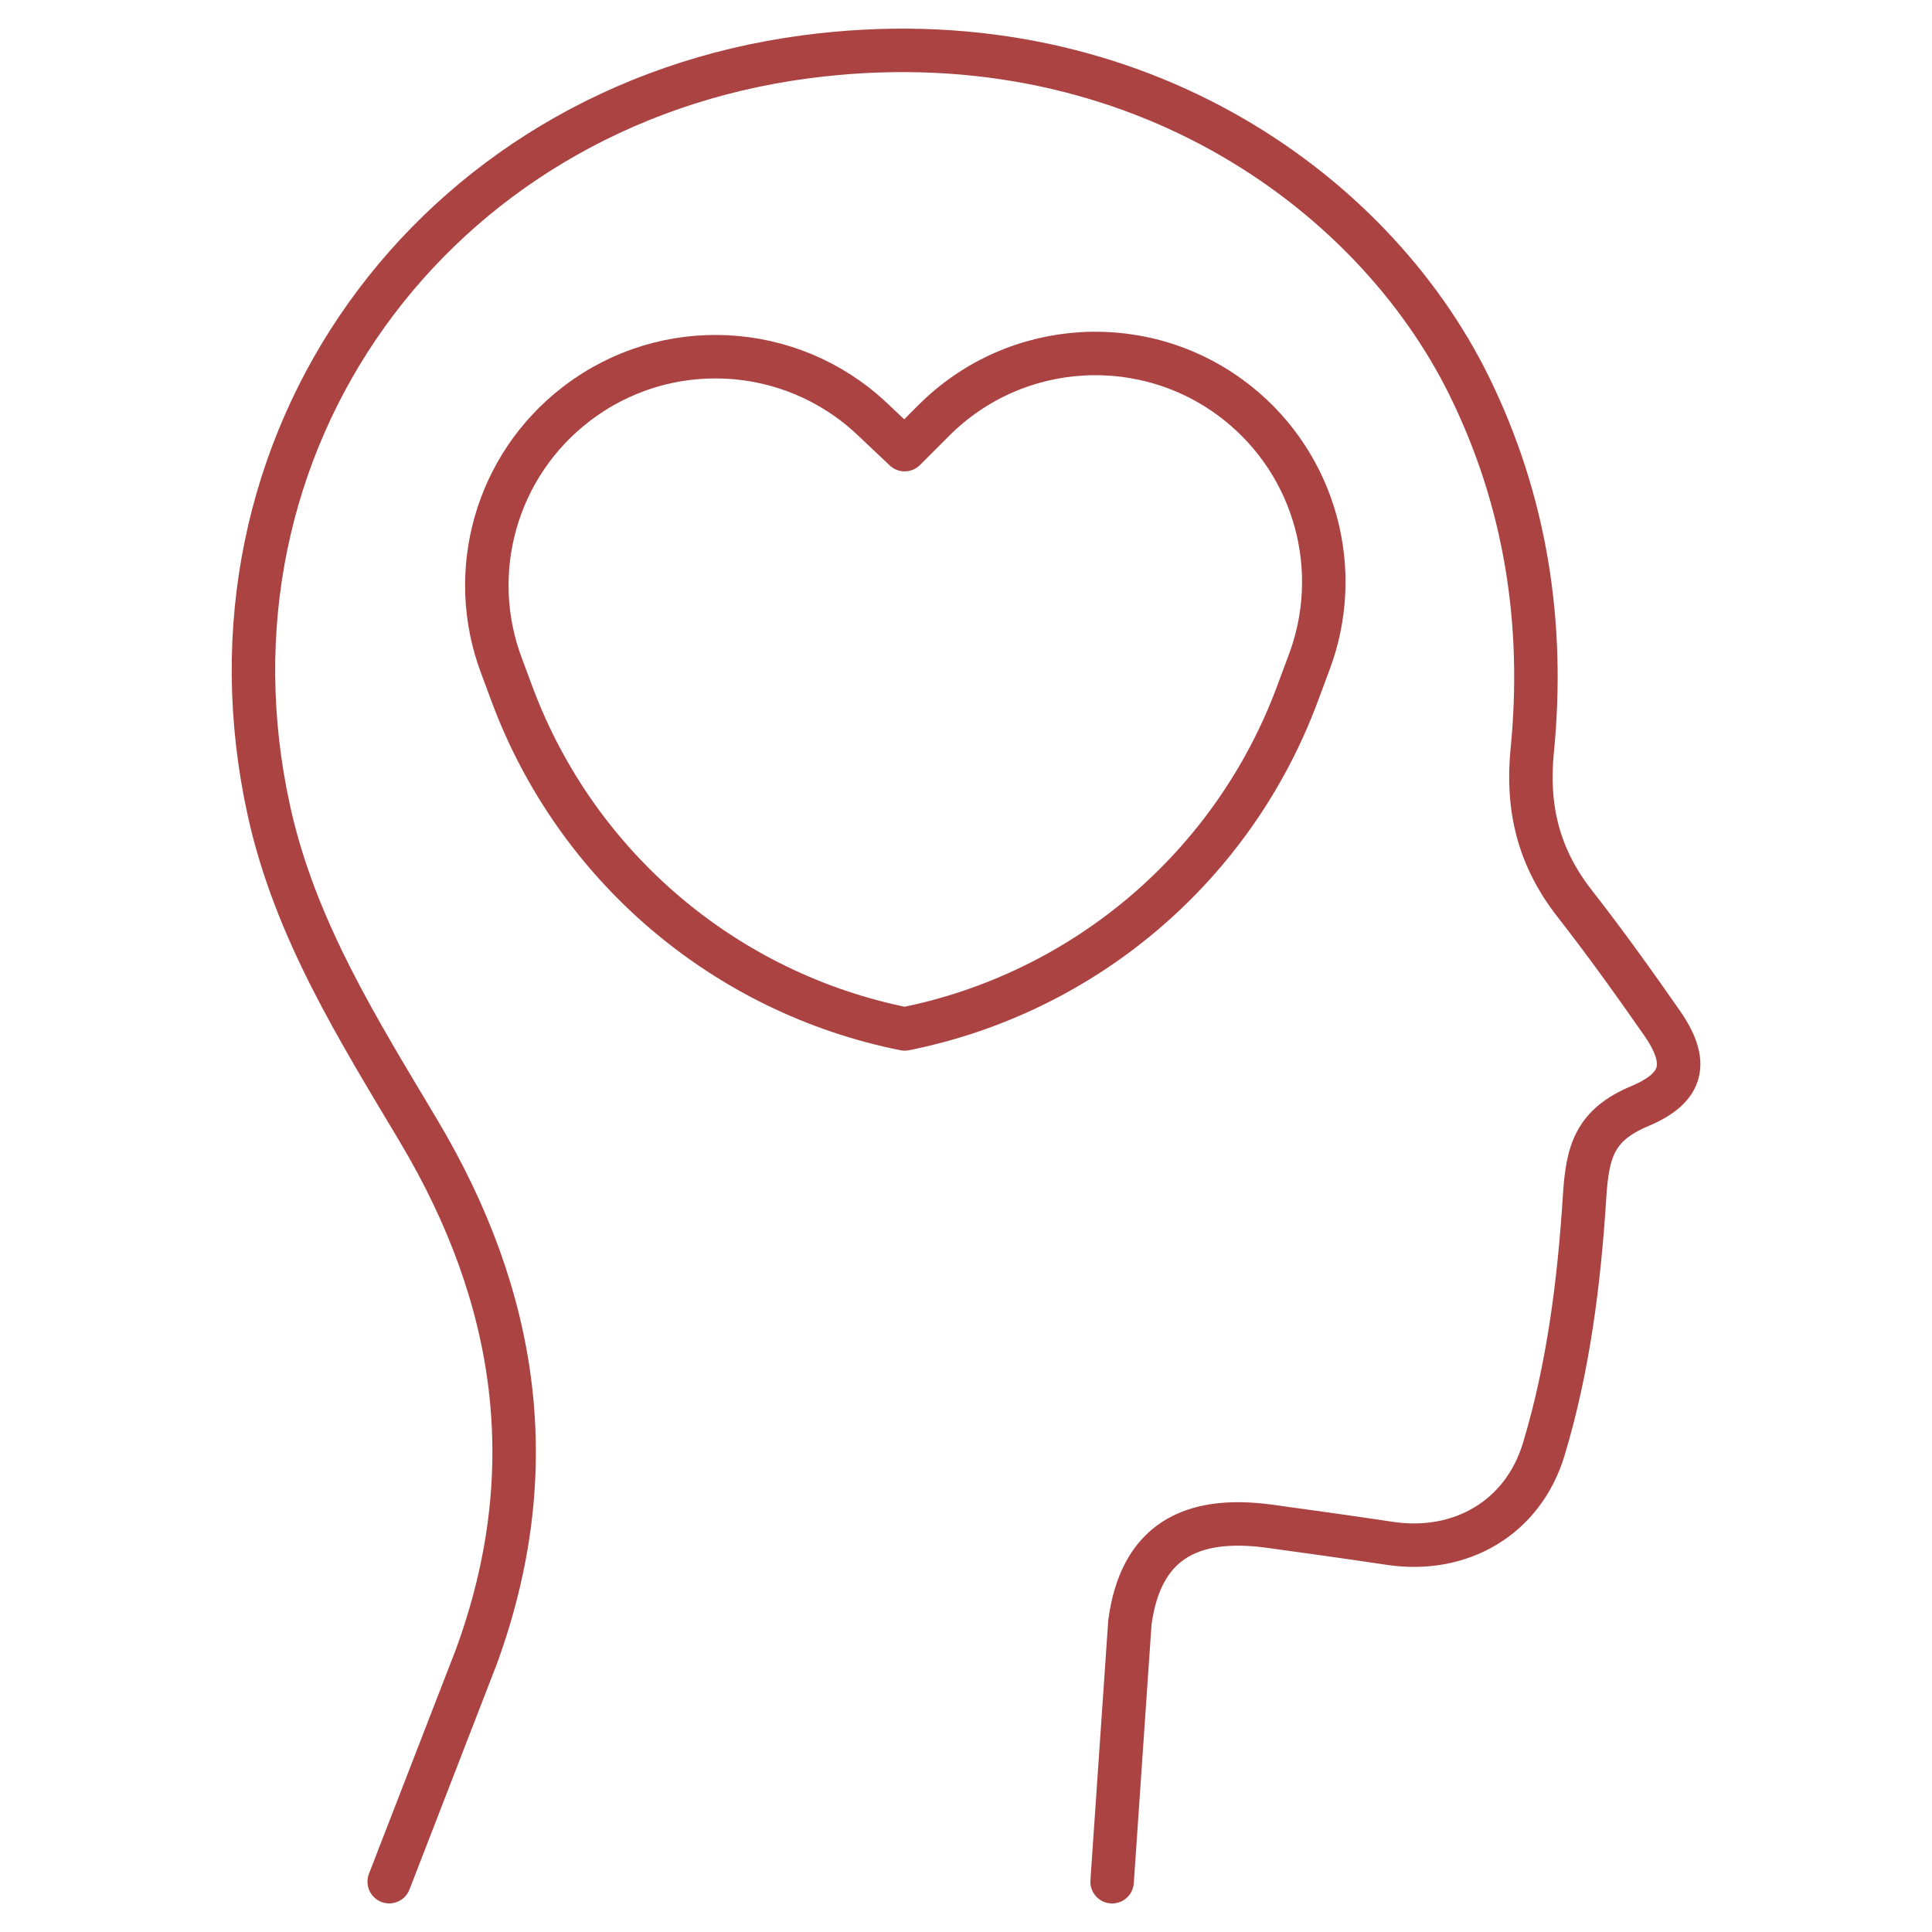 <?xml version="1.0" encoding="UTF-8"?><svg id="Layer_1" xmlns="http://www.w3.org/2000/svg" viewBox="0 0 400 400"><defs><style>.cls-1{fill:none;stroke:#ac4343;stroke-linecap:round;stroke-linejoin:round;stroke-width:9px;}</style></defs><path class="cls-1" d="m80.58,389.58l18.05-46.59c13.98-38.23,8.74-74.15-12.01-108.94-12.44-20.86-25.52-41.62-30.91-66.05C38.88,91.85,89.42,22.04,166.69,11.78c66.67-8.85,117.31,27.06,137.5,68.14,11.75,23.91,15.63,49.29,13.04,75.52-1.19,12.07,1.42,22.21,8.78,31.62,6.28,8.04,12.24,16.35,18.07,24.72,5.66,8.13,4.56,13.39-4.57,17.22-9.28,3.9-10.84,9.28-11.43,18.63-1.12,17.65-3.34,35.45-8.46,52.42-4.3,14.24-17.27,21.68-31.89,19.48-8.29-1.24-16.59-2.41-24.9-3.54-16.6-2.27-26.7,3.44-28.9,19.94l-3.68,53.66"/><path class="cls-1" d="m187.29,93.08l-6.71-6.34c-16.87-15.92-42.8-17.25-61.21-3.14l-.05.04c-16.6,12.72-22.87,34.83-15.43,54.37l2.12,5.7c13.25,35.63,44.01,61.86,81.29,69.32h0c37.28-7.46,68.03-33.68,81.29-69.31l2.39-6.42c7.31-19.2,1.39-40.92-14.65-53.76h0c-18.81-15.05-45.94-13.55-62.98,3.49l-6.06,6.06Z"/></svg>
